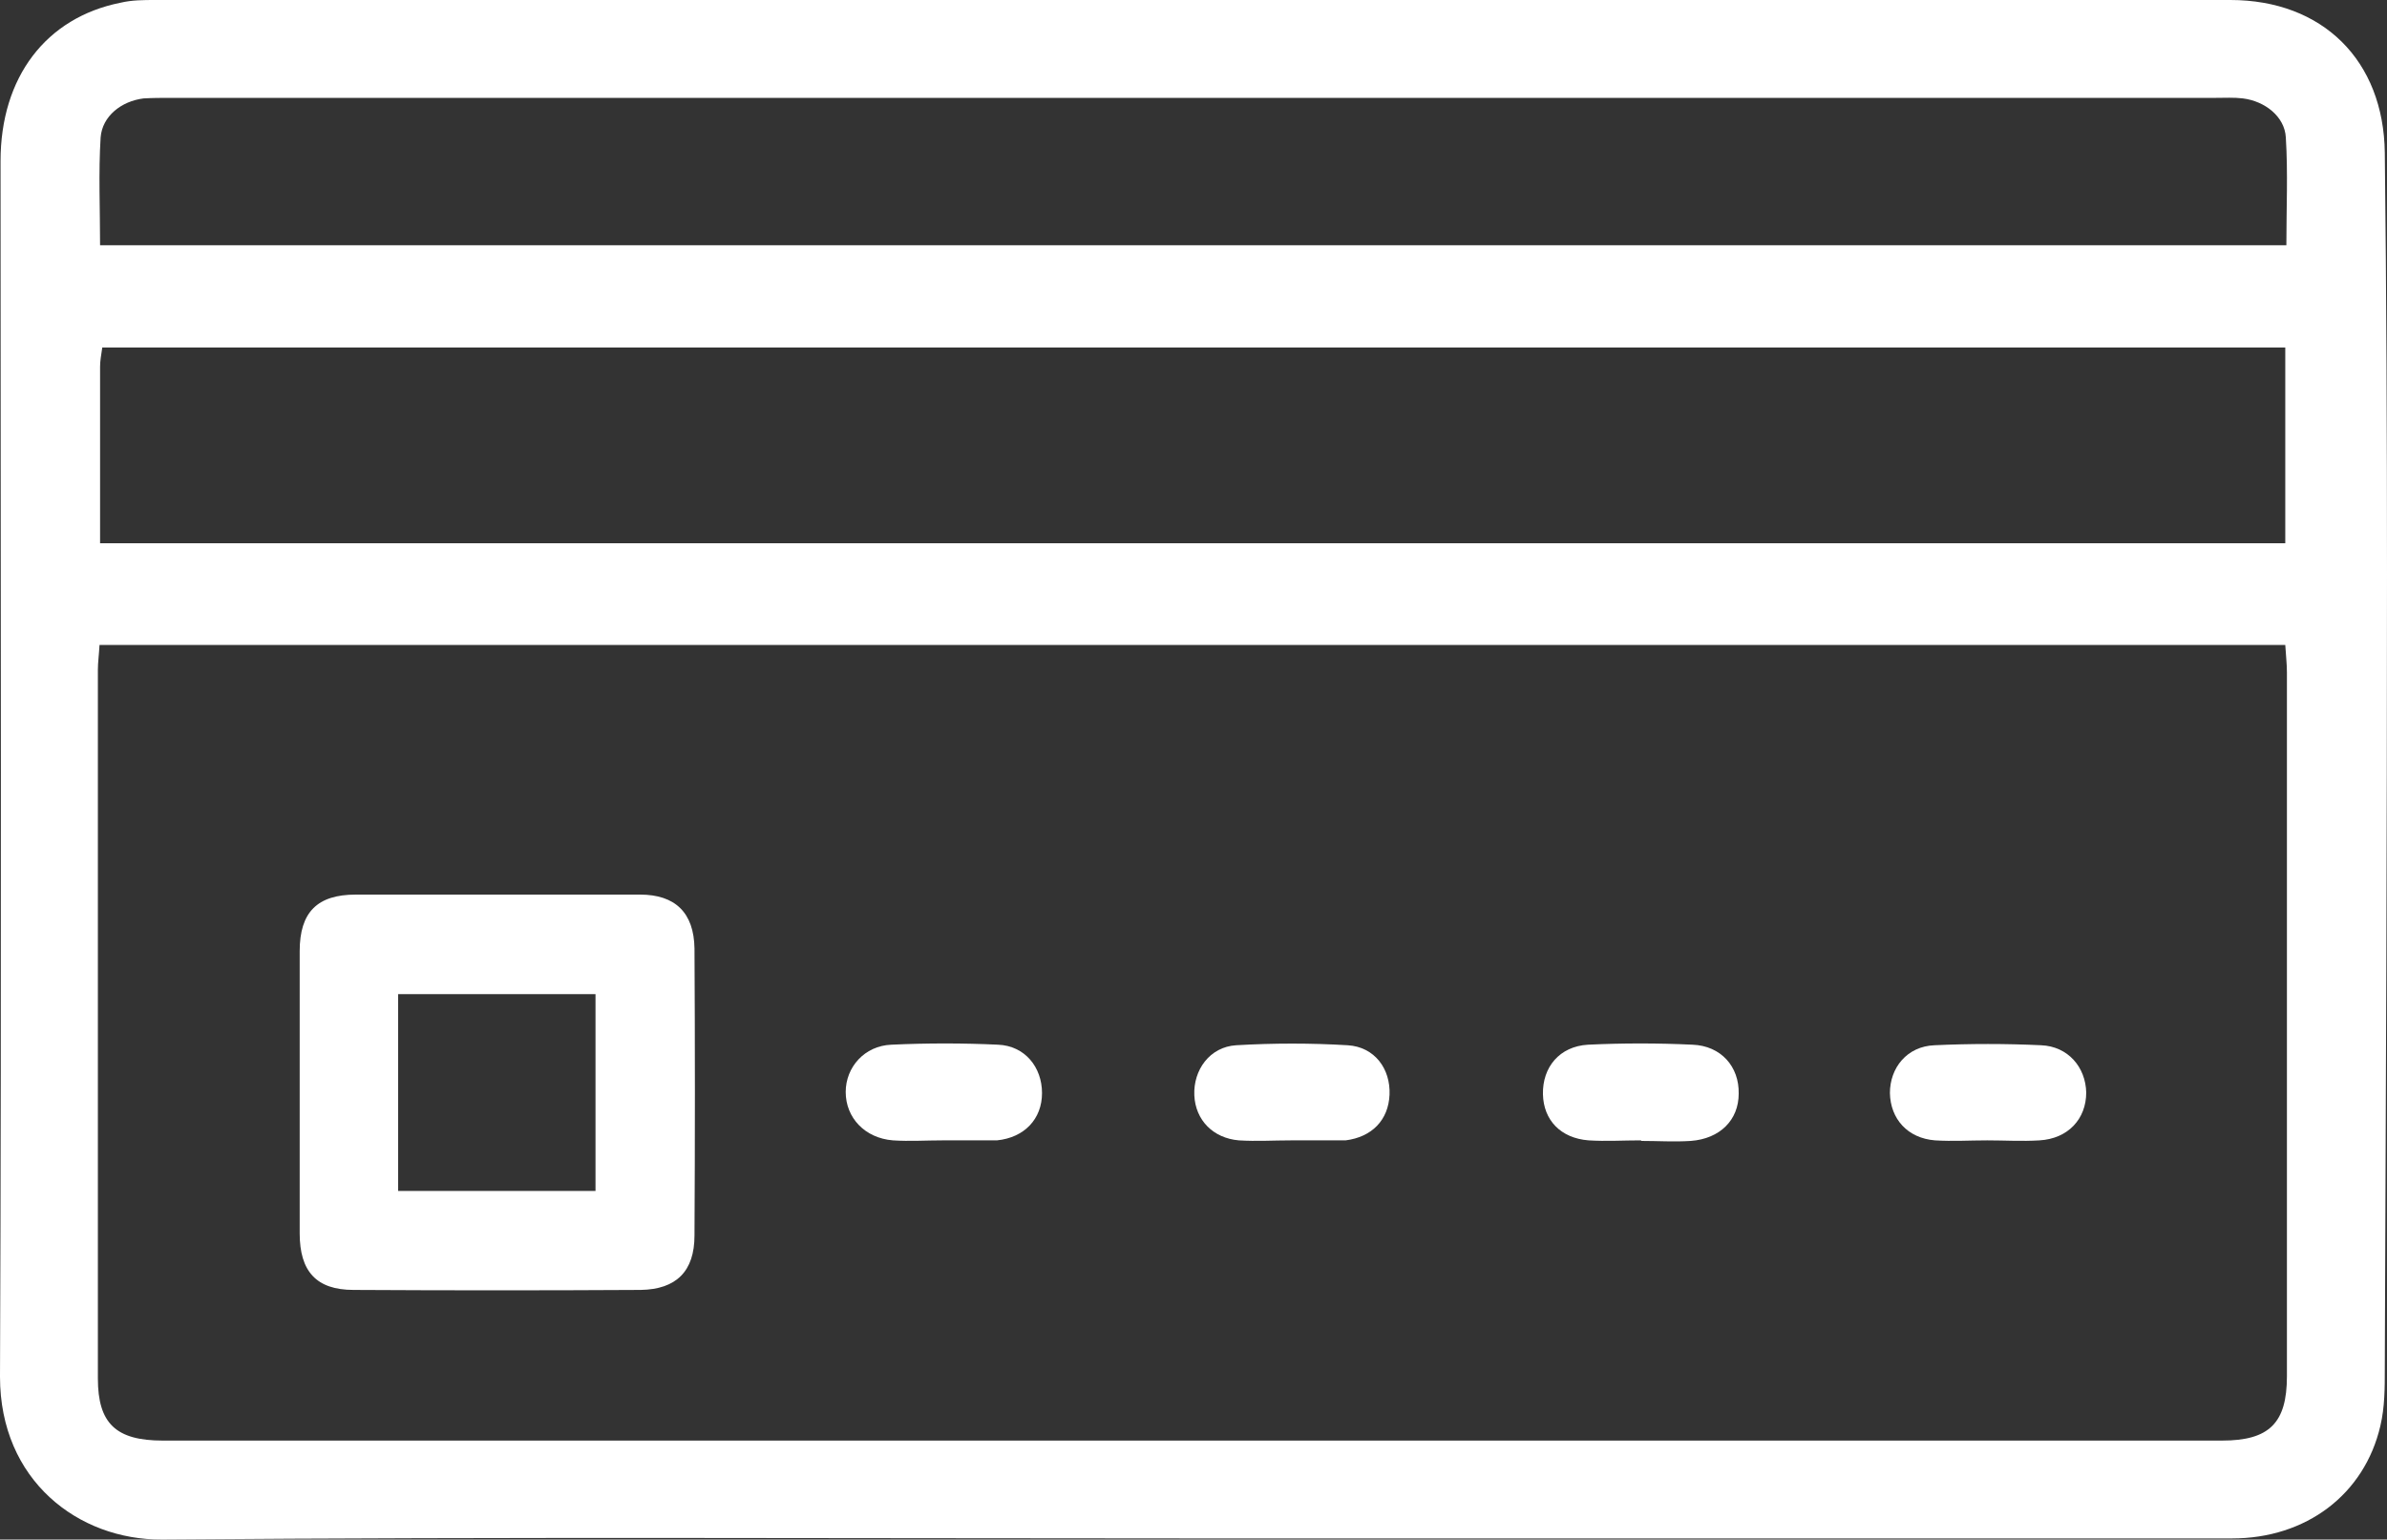 <?xml version="1.0" encoding="UTF-8"?>
<svg id="_Шар_2" data-name="Шар 2" xmlns="http://www.w3.org/2000/svg" viewBox="0 0 43.41 28">
  <rect x="0" y="0" width="43.41" height="28" fill="#333333" stroke="none"/>
  <defs>
    <style>
      .cls-1 {
        fill: #fff;
      }
    </style>
  </defs>
  <g id="_Шар_1-2" data-name="Шар 1">
    <g>
      <path class="cls-1" d="M21.7,27.98c-6.25,0-12.5-.03-18.75,.02C1.42,28.01,0,26.92,0,25.04,.03,17.67,.01,10.3,.01,2.93,.01,1.4,.84,.32,2.19,.05,2.4,0,2.61,0,2.83,0,15.4,0,27.98,0,40.56,0c1.68,0,2.79,1.1,2.81,2.78,.03,2.56,.04,5.11,.04,7.67,0,4.81-.02,9.62-.04,14.44,0,.35,0,.7-.08,1.04-.29,1.25-1.35,2.05-2.7,2.05-6.3,0-12.59,0-18.89,0ZM1.81,11.73c-.01,.18-.03,.32-.03,.45,0,4.3,0,8.6,0,12.89,0,.82,.33,1.13,1.18,1.13,12.48,0,24.97,0,37.45,0,.86,0,1.18-.32,1.18-1.17,0-4.27,0-8.54,0-12.8,0-.16-.02-.32-.03-.5H1.81Zm0-1.85H41.56v-3.56H1.86c-.02,.14-.04,.24-.04,.35,0,1.06,0,2.11,0,3.22Zm0-5.42H41.58c0-.67,.03-1.32-.01-1.96-.02-.38-.38-.66-.78-.71-.16-.02-.33-.01-.5-.01-12.39,0-24.79,0-37.18,0-.17,0-.33,0-.5,.01-.4,.05-.75,.32-.78,.71-.04,.64-.01,1.29-.01,1.97Z"/>
      <path class="cls-1" d="M9.05,16.27c.86,0,1.72,0,2.59,0,.64,0,.98,.33,.99,.98,.01,1.74,.01,3.48,0,5.22,0,.65-.33,.98-.98,.99-1.74,.01-3.48,.01-5.22,0-.68,0-.98-.34-.98-1.03,0-1.71,0-3.42,0-5.13,0-.71,.32-1.03,1.02-1.03,.86,0,1.72,0,2.59,0Zm-1.81,1.81v3.58h3.59v-3.58h-3.59Z"/>
      <path class="cls-1" d="M17.14,20.74c-.3,0-.6,.02-.9,0-.51-.04-.86-.41-.86-.88,0-.45,.34-.84,.83-.86,.65-.03,1.3-.03,1.94,0,.49,.02,.8,.41,.8,.88,0,.47-.32,.81-.82,.86-.04,0-.09,0-.14,0-.29,0-.57,0-.86,0,0,0,0,0,0,0Z"/>
      <path class="cls-1" d="M29.84,20.74c-.32,0-.63,.02-.95,0-.51-.04-.82-.37-.83-.84-.01-.49,.3-.87,.82-.9,.63-.03,1.27-.03,1.9,0,.52,.02,.85,.4,.84,.89,0,.48-.34,.82-.87,.86-.3,.02-.6,0-.9,0h0Z"/>
      <path class="cls-1" d="M36.14,20.74c-.32,0-.63,.02-.95,0-.5-.04-.81-.39-.82-.86,0-.46,.31-.85,.81-.87,.65-.03,1.3-.03,1.94,0,.49,.02,.81,.4,.82,.86,0,.48-.33,.84-.85,.87-.32,.02-.63,0-.95,0,0,0,0,0,0,0Z"/>
      <path class="cls-1" d="M23.48,20.74c-.32,0-.63,.02-.95,0-.47-.04-.79-.37-.81-.82-.02-.46,.28-.88,.76-.91,.68-.04,1.36-.04,2.03,0,.49,.03,.78,.43,.76,.9-.02,.46-.32,.77-.8,.83-.04,0-.09,0-.14,0-.29,0-.57,0-.86,0,0,0,0,0,0,0Z"/>
    </g>
  </g>
</svg>
